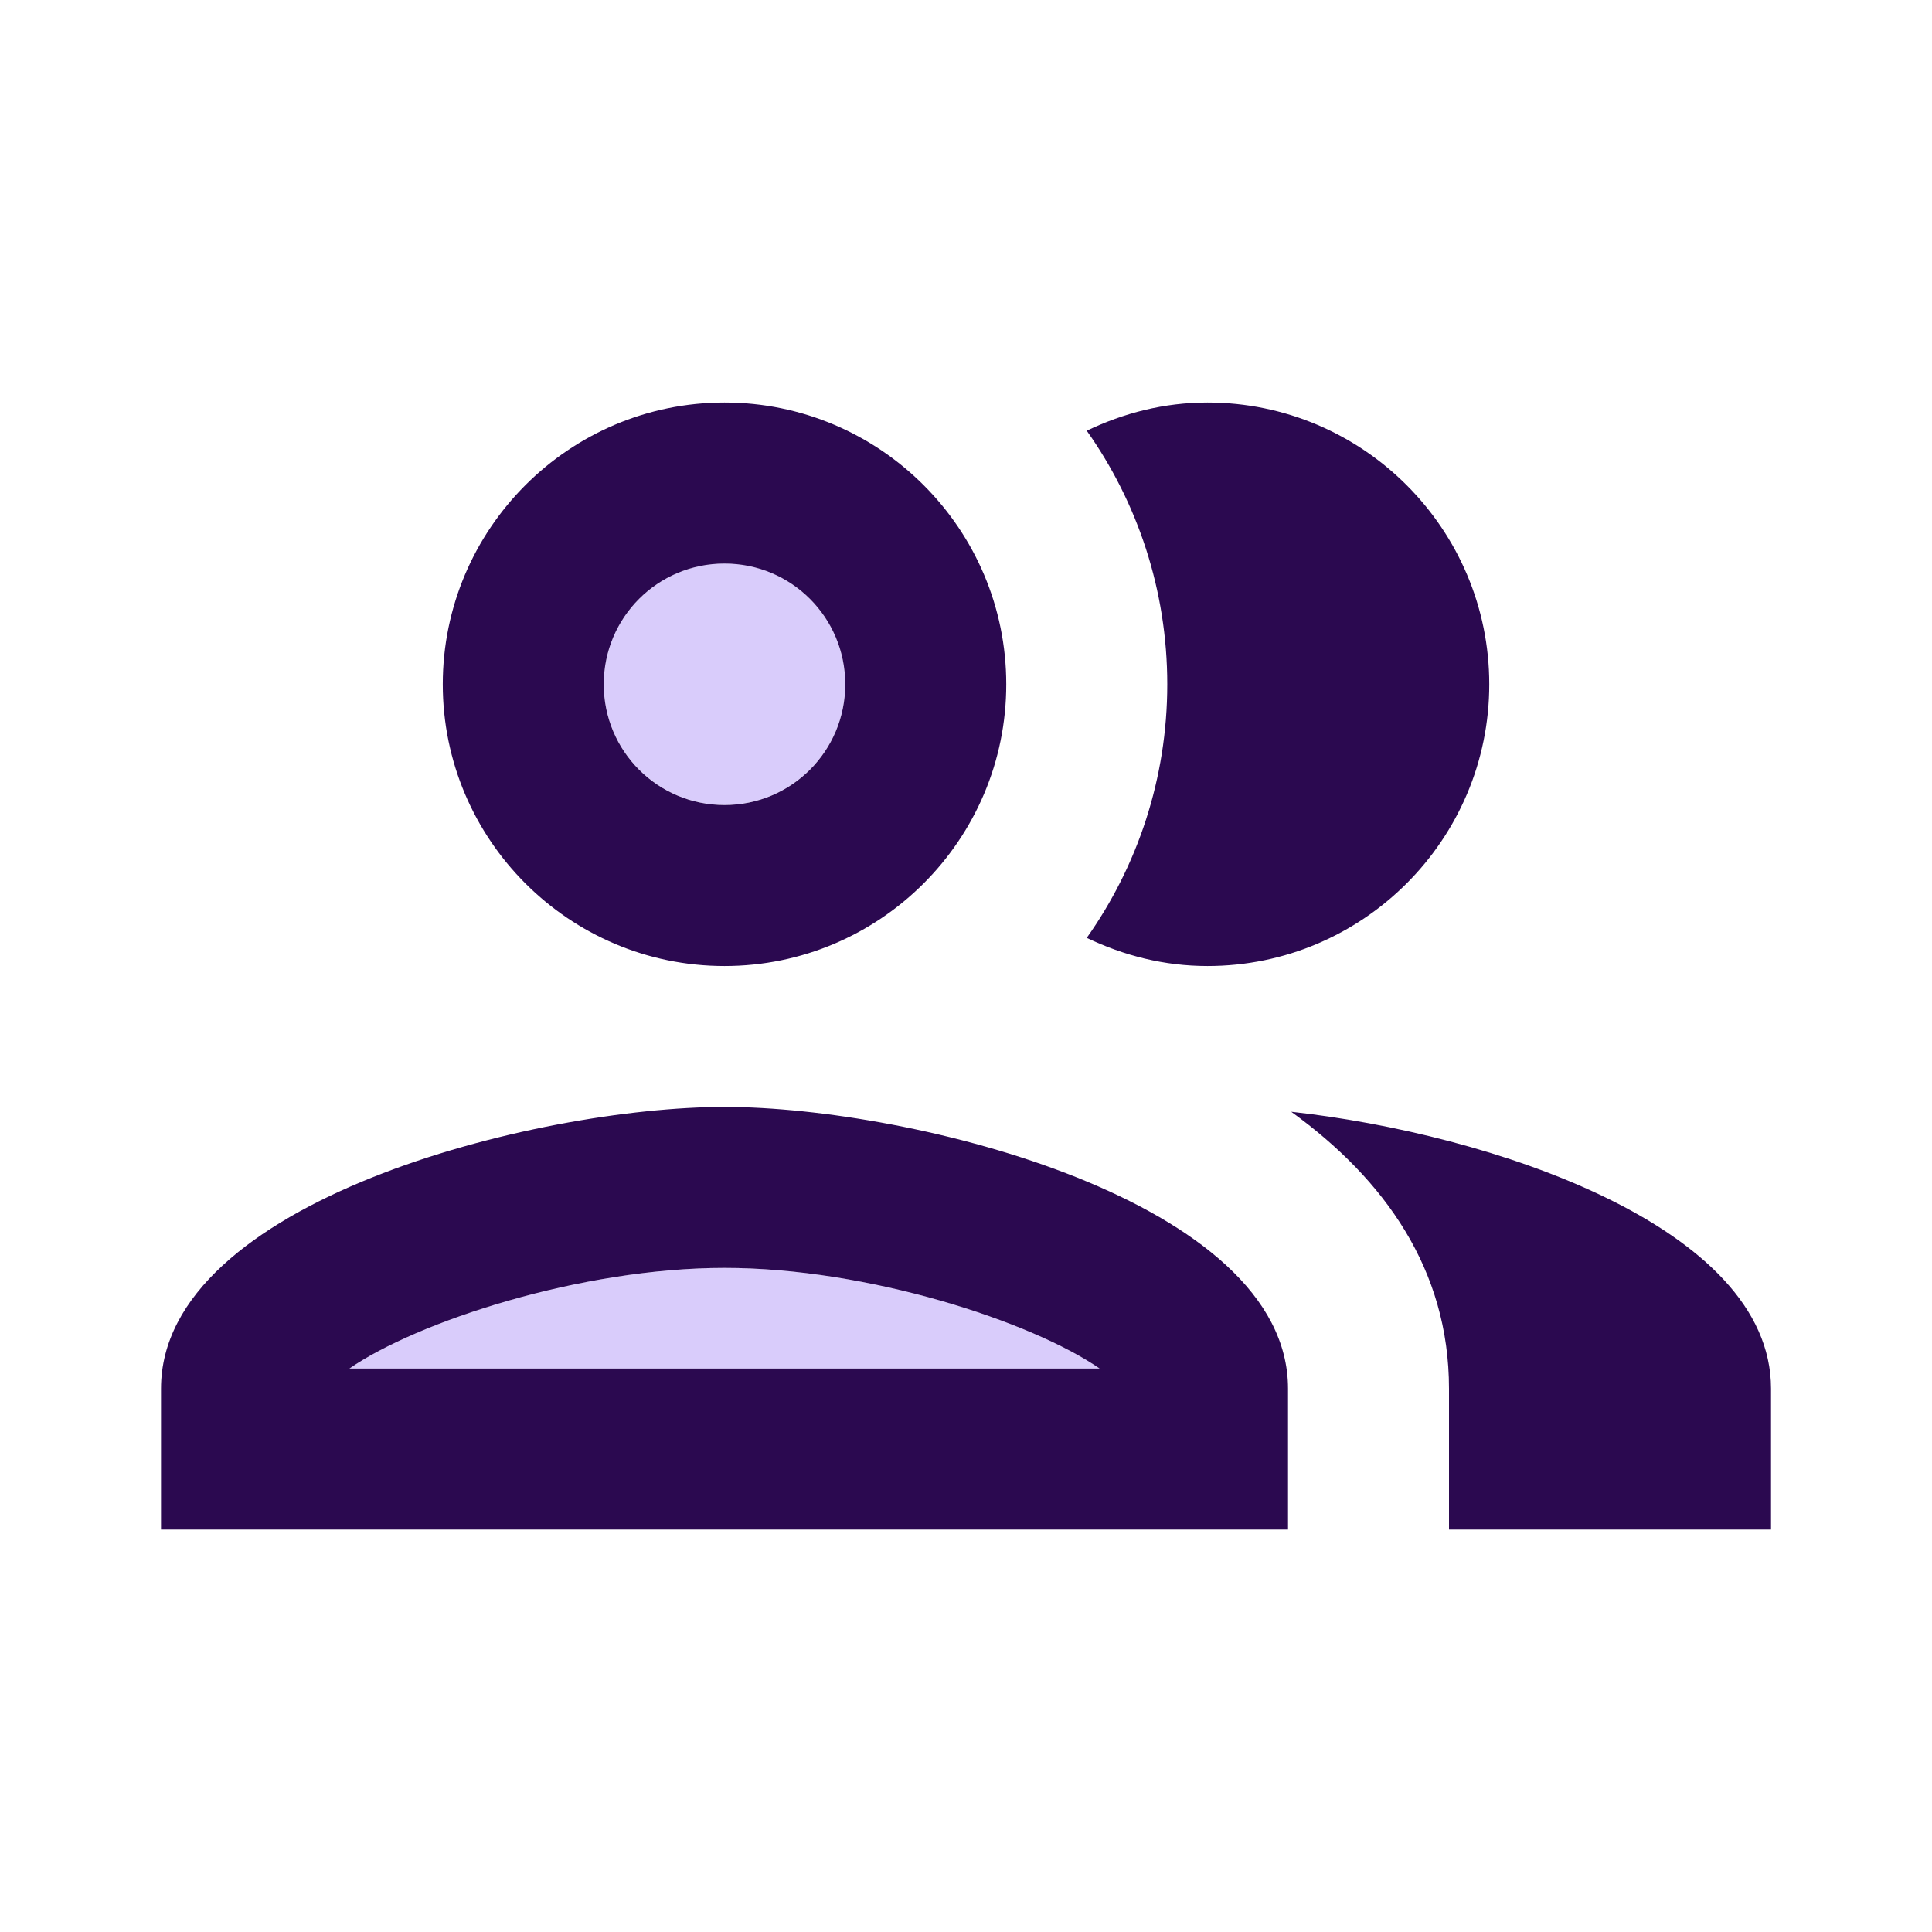 <?xml version="1.0" encoding="UTF-8"?>
<svg xmlns="http://www.w3.org/2000/svg" width="56" height="56" viewBox="0 0 56 56" fill="none">
  <path opacity="0.3" d="M21 23.332C22.933 23.332 24.5 21.765 24.5 19.832C24.5 17.899 22.933 16.332 21 16.332C19.067 16.332 17.5 17.899 17.5 19.832C17.5 21.765 19.067 23.332 21 23.332Z" fill="#8055F1"></path>
  <path opacity="0.3" d="M10.127 39.667H31.874C29.914 38.313 25.177 36.75 21 36.75C16.824 36.75 12.087 38.313 10.127 39.667Z" fill="#8055F1"></path>
  <path d="M21 28.001C25.504 28.001 29.167 24.338 29.167 19.835C29.167 15.331 25.504 11.668 21 11.668C16.497 11.668 12.834 15.331 12.834 19.835C12.834 24.338 16.497 28.001 21 28.001ZM21 16.335C22.937 16.335 24.5 17.898 24.5 19.835C24.5 21.771 22.937 23.335 21 23.335C19.064 23.335 17.5 21.771 17.5 19.835C17.5 17.898 19.064 16.335 21 16.335ZM21 32.085C15.54 32.085 4.667 34.815 4.667 40.251V44.335H37.334V40.251C37.334 34.815 26.46 32.085 21 32.085ZM10.127 39.668C12.087 38.315 16.824 36.751 21 36.751C25.177 36.751 29.914 38.315 31.874 39.668H10.127ZM37.427 32.225C40.134 34.185 42 36.798 42 40.251V44.335H51.334V40.251C51.334 35.538 43.167 32.855 37.427 32.225ZM35 28.001C39.504 28.001 43.167 24.338 43.167 19.835C43.167 15.331 39.504 11.668 35 11.668C33.74 11.668 32.574 11.971 31.5 12.485C32.97 14.561 33.834 17.105 33.834 19.835C33.834 22.565 32.97 25.108 31.5 27.185C32.574 27.698 33.74 28.001 35 28.001Z" fill="#2B0950"></path>
</svg>
